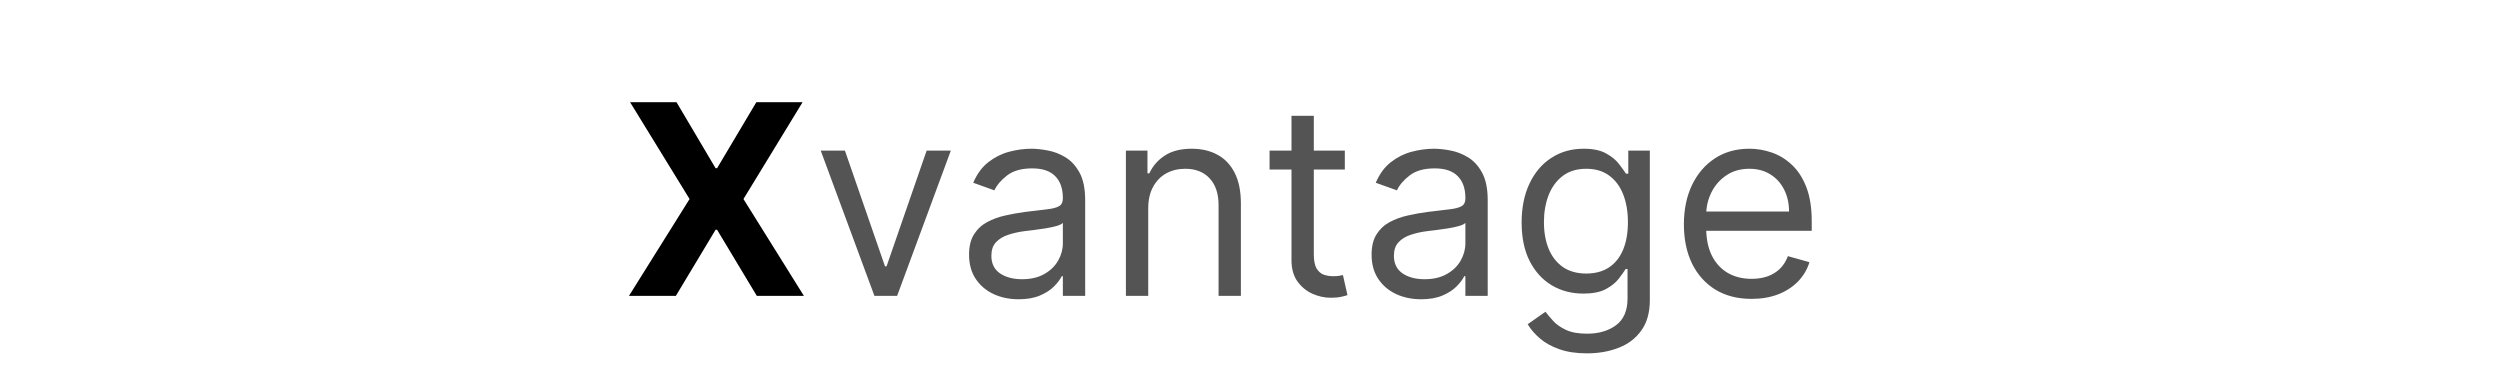 <svg width="169" height="26" viewBox="0 0 169 26" fill="none" xmlns="http://www.w3.org/2000/svg">
<path d="M45.733 6.909L48.373 11.371H48.475L51.128 6.909H54.254L50.258 13.454L54.343 20H51.16L48.475 15.532H48.373L45.688 20H42.518L46.615 13.454L42.594 6.909H45.733Z" fill="black"/>
<path d="M64.276 10.182L60.646 20H59.111L55.481 10.182H57.117L59.827 18.006H59.93L62.64 10.182H64.276ZM68.858 20.23C68.236 20.23 67.671 20.113 67.164 19.879C66.657 19.64 66.254 19.297 65.956 18.849C65.657 18.398 65.508 17.852 65.508 17.213C65.508 16.651 65.619 16.195 65.841 15.845C66.062 15.492 66.359 15.214 66.729 15.014C67.1 14.814 67.509 14.665 67.957 14.567C68.408 14.464 68.862 14.383 69.318 14.324C69.915 14.247 70.398 14.19 70.769 14.151C71.144 14.109 71.417 14.038 71.587 13.94C71.762 13.842 71.849 13.672 71.849 13.429V13.378C71.849 12.747 71.677 12.257 71.332 11.908C70.991 11.558 70.473 11.383 69.778 11.383C69.058 11.383 68.493 11.541 68.084 11.857C67.675 12.172 67.388 12.508 67.221 12.867L65.79 12.355C66.045 11.758 66.386 11.294 66.812 10.962C67.243 10.625 67.712 10.391 68.219 10.258C68.73 10.122 69.233 10.054 69.727 10.054C70.042 10.054 70.405 10.092 70.814 10.169C71.227 10.242 71.626 10.393 72.009 10.623C72.397 10.853 72.719 11.2 72.974 11.665C73.23 12.129 73.358 12.751 73.358 13.531V20H71.849V18.671H71.773C71.67 18.884 71.5 19.111 71.261 19.354C71.022 19.597 70.705 19.804 70.309 19.974C69.912 20.145 69.429 20.23 68.858 20.23ZM69.088 18.875C69.684 18.875 70.187 18.758 70.596 18.523C71.01 18.289 71.321 17.986 71.53 17.616C71.743 17.245 71.849 16.855 71.849 16.446V15.065C71.785 15.142 71.645 15.212 71.427 15.276C71.214 15.336 70.967 15.389 70.686 15.436C70.409 15.479 70.138 15.517 69.874 15.551C69.614 15.581 69.403 15.607 69.241 15.628C68.849 15.679 68.483 15.762 68.142 15.877C67.805 15.988 67.532 16.156 67.324 16.382C67.119 16.604 67.017 16.906 67.017 17.29C67.017 17.814 67.211 18.21 67.599 18.479C67.991 18.743 68.487 18.875 69.088 18.875ZM77.62 14.094V20H76.111V10.182H77.569V11.716H77.696C77.927 11.217 78.276 10.817 78.745 10.514C79.213 10.207 79.819 10.054 80.56 10.054C81.225 10.054 81.806 10.19 82.305 10.463C82.804 10.732 83.191 11.141 83.468 11.69C83.745 12.236 83.884 12.926 83.884 13.761V20H82.375V13.864C82.375 13.092 82.175 12.492 81.775 12.061C81.374 11.626 80.824 11.409 80.125 11.409C79.644 11.409 79.213 11.514 78.834 11.722C78.459 11.931 78.163 12.236 77.946 12.636C77.728 13.037 77.62 13.523 77.62 14.094ZM90.91 10.182V11.46H85.822V10.182H90.91ZM87.305 7.83H88.814V17.188C88.814 17.614 88.876 17.933 88.999 18.146C89.127 18.355 89.289 18.496 89.485 18.568C89.685 18.636 89.896 18.671 90.118 18.671C90.284 18.671 90.42 18.662 90.527 18.645C90.633 18.624 90.719 18.607 90.782 18.594L91.089 19.949C90.987 19.987 90.844 20.026 90.661 20.064C90.478 20.107 90.246 20.128 89.964 20.128C89.538 20.128 89.121 20.036 88.712 19.853C88.307 19.67 87.97 19.391 87.701 19.016C87.437 18.641 87.305 18.168 87.305 17.597V7.83ZM96.069 20.23C95.447 20.23 94.882 20.113 94.375 19.879C93.868 19.64 93.465 19.297 93.167 18.849C92.868 18.398 92.719 17.852 92.719 17.213C92.719 16.651 92.83 16.195 93.052 15.845C93.273 15.492 93.569 15.214 93.94 15.014C94.311 14.814 94.72 14.665 95.167 14.567C95.619 14.464 96.073 14.383 96.529 14.324C97.126 14.247 97.609 14.19 97.98 14.151C98.355 14.109 98.628 14.038 98.798 13.94C98.973 13.842 99.06 13.672 99.06 13.429V13.378C99.06 12.747 98.888 12.257 98.542 11.908C98.201 11.558 97.684 11.383 96.989 11.383C96.269 11.383 95.704 11.541 95.295 11.857C94.886 12.172 94.599 12.508 94.432 12.867L93.001 12.355C93.256 11.758 93.597 11.294 94.023 10.962C94.454 10.625 94.922 10.391 95.43 10.258C95.941 10.122 96.444 10.054 96.938 10.054C97.253 10.054 97.616 10.092 98.025 10.169C98.438 10.242 98.837 10.393 99.22 10.623C99.608 10.853 99.93 11.2 100.185 11.665C100.441 12.129 100.569 12.751 100.569 13.531V20H99.06V18.671H98.984C98.881 18.884 98.711 19.111 98.472 19.354C98.234 19.597 97.916 19.804 97.52 19.974C97.123 20.145 96.64 20.23 96.069 20.23ZM96.299 18.875C96.895 18.875 97.398 18.758 97.807 18.523C98.221 18.289 98.532 17.986 98.741 17.616C98.954 17.245 99.06 16.855 99.06 16.446V15.065C98.996 15.142 98.856 15.212 98.638 15.276C98.425 15.336 98.178 15.389 97.897 15.436C97.62 15.479 97.349 15.517 97.085 15.551C96.825 15.581 96.614 15.607 96.452 15.628C96.06 15.679 95.694 15.762 95.353 15.877C95.016 15.988 94.743 16.156 94.535 16.382C94.33 16.604 94.228 16.906 94.228 17.29C94.228 17.814 94.422 18.21 94.809 18.479C95.201 18.743 95.698 18.875 96.299 18.875ZM107.285 23.886C106.556 23.886 105.93 23.793 105.406 23.605C104.882 23.422 104.445 23.179 104.096 22.876C103.75 22.578 103.475 22.259 103.271 21.918L104.473 21.074C104.609 21.253 104.782 21.457 104.99 21.688C105.199 21.922 105.485 22.124 105.847 22.295C106.213 22.47 106.693 22.557 107.285 22.557C108.078 22.557 108.732 22.365 109.248 21.982C109.763 21.598 110.021 20.997 110.021 20.179V18.185H109.893C109.782 18.364 109.625 18.585 109.42 18.849C109.22 19.109 108.93 19.342 108.551 19.546C108.176 19.746 107.669 19.847 107.029 19.847C106.237 19.847 105.525 19.659 104.895 19.284C104.268 18.909 103.772 18.364 103.405 17.648C103.043 16.932 102.862 16.062 102.862 15.04C102.862 14.034 103.039 13.158 103.392 12.413C103.746 11.663 104.238 11.083 104.869 10.674C105.5 10.261 106.228 10.054 107.055 10.054C107.694 10.054 108.201 10.161 108.576 10.374C108.956 10.582 109.245 10.821 109.446 11.089C109.65 11.354 109.808 11.571 109.919 11.742H110.072V10.182H111.529V20.281C111.529 21.125 111.338 21.811 110.954 22.34C110.575 22.872 110.064 23.262 109.42 23.509C108.781 23.761 108.069 23.886 107.285 23.886ZM107.234 18.491C107.839 18.491 108.35 18.353 108.768 18.076C109.186 17.799 109.503 17.401 109.721 16.881C109.938 16.361 110.047 15.739 110.047 15.014C110.047 14.307 109.94 13.682 109.727 13.141C109.514 12.6 109.199 12.176 108.781 11.869C108.363 11.562 107.848 11.409 107.234 11.409C106.595 11.409 106.062 11.571 105.636 11.895C105.214 12.219 104.897 12.653 104.684 13.199C104.475 13.744 104.37 14.349 104.37 15.014C104.37 15.696 104.477 16.299 104.69 16.823C104.907 17.343 105.227 17.752 105.649 18.05C106.075 18.345 106.603 18.491 107.234 18.491ZM118.407 20.204C117.461 20.204 116.645 19.996 115.959 19.578C115.277 19.156 114.751 18.568 114.38 17.814C114.014 17.055 113.831 16.173 113.831 15.168C113.831 14.162 114.014 13.276 114.38 12.508C114.751 11.737 115.267 11.136 115.927 10.706C116.592 10.271 117.368 10.054 118.254 10.054C118.765 10.054 119.27 10.139 119.769 10.31C120.267 10.48 120.721 10.757 121.13 11.141C121.539 11.52 121.865 12.023 122.108 12.649C122.351 13.276 122.473 14.047 122.473 14.963V15.602H114.904V14.298H120.939C120.939 13.744 120.828 13.25 120.606 12.815C120.389 12.381 120.078 12.038 119.673 11.786C119.272 11.535 118.799 11.409 118.254 11.409C117.653 11.409 117.133 11.558 116.694 11.857C116.26 12.151 115.925 12.534 115.691 13.007C115.456 13.48 115.339 13.987 115.339 14.528V15.398C115.339 16.139 115.467 16.768 115.723 17.283C115.983 17.795 116.343 18.185 116.803 18.453C117.263 18.717 117.798 18.849 118.407 18.849C118.804 18.849 119.162 18.794 119.481 18.683C119.805 18.568 120.084 18.398 120.319 18.172C120.553 17.942 120.734 17.656 120.862 17.315L122.319 17.724C122.166 18.219 121.908 18.653 121.546 19.028C121.184 19.399 120.736 19.689 120.203 19.898C119.671 20.102 119.072 20.204 118.407 20.204Z" fill="#545454"/>
</svg>
